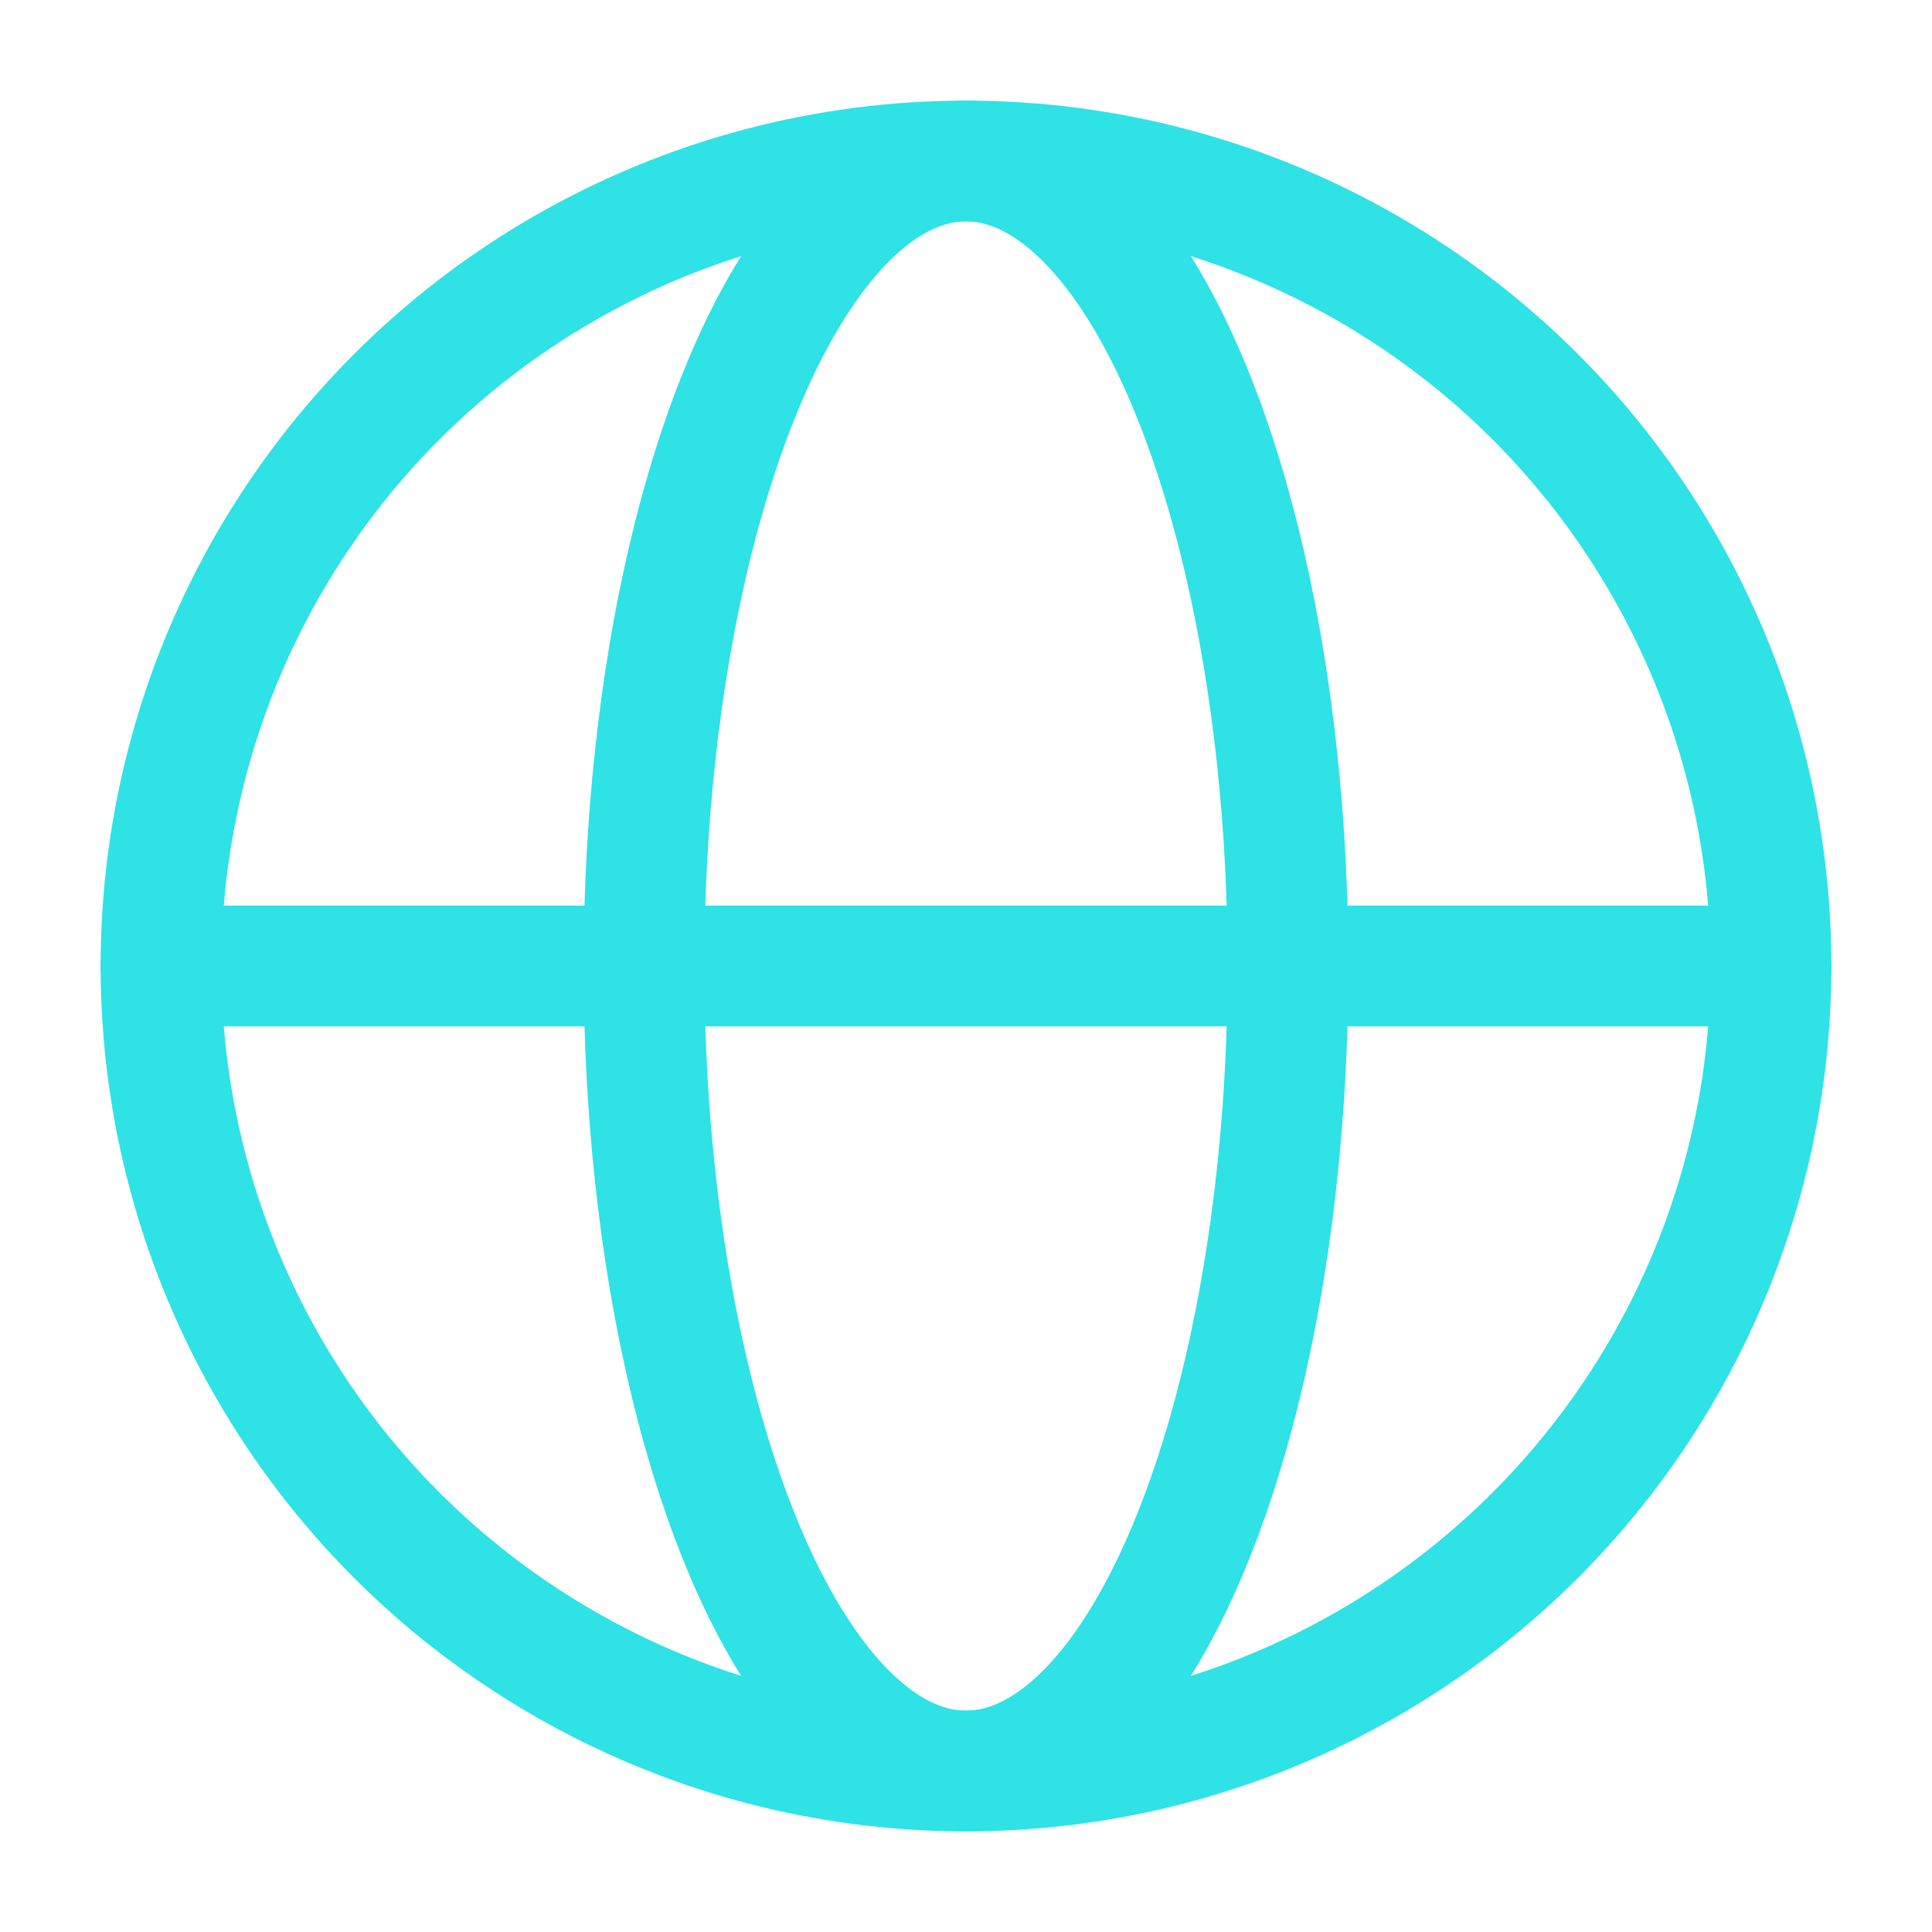<svg xmlns="http://www.w3.org/2000/svg" width="30" height="30" viewBox="0 0 24 24"><g fill="none" stroke="#2ee2e5" stroke-linecap="round" stroke-linejoin="round" stroke-width="1.5" color="#2ee2e5"><circle cx="12" cy="12" r="10"/><ellipse cx="12" cy="12" rx="4" ry="10"/><path d="M2 12h20"/></g></svg>
